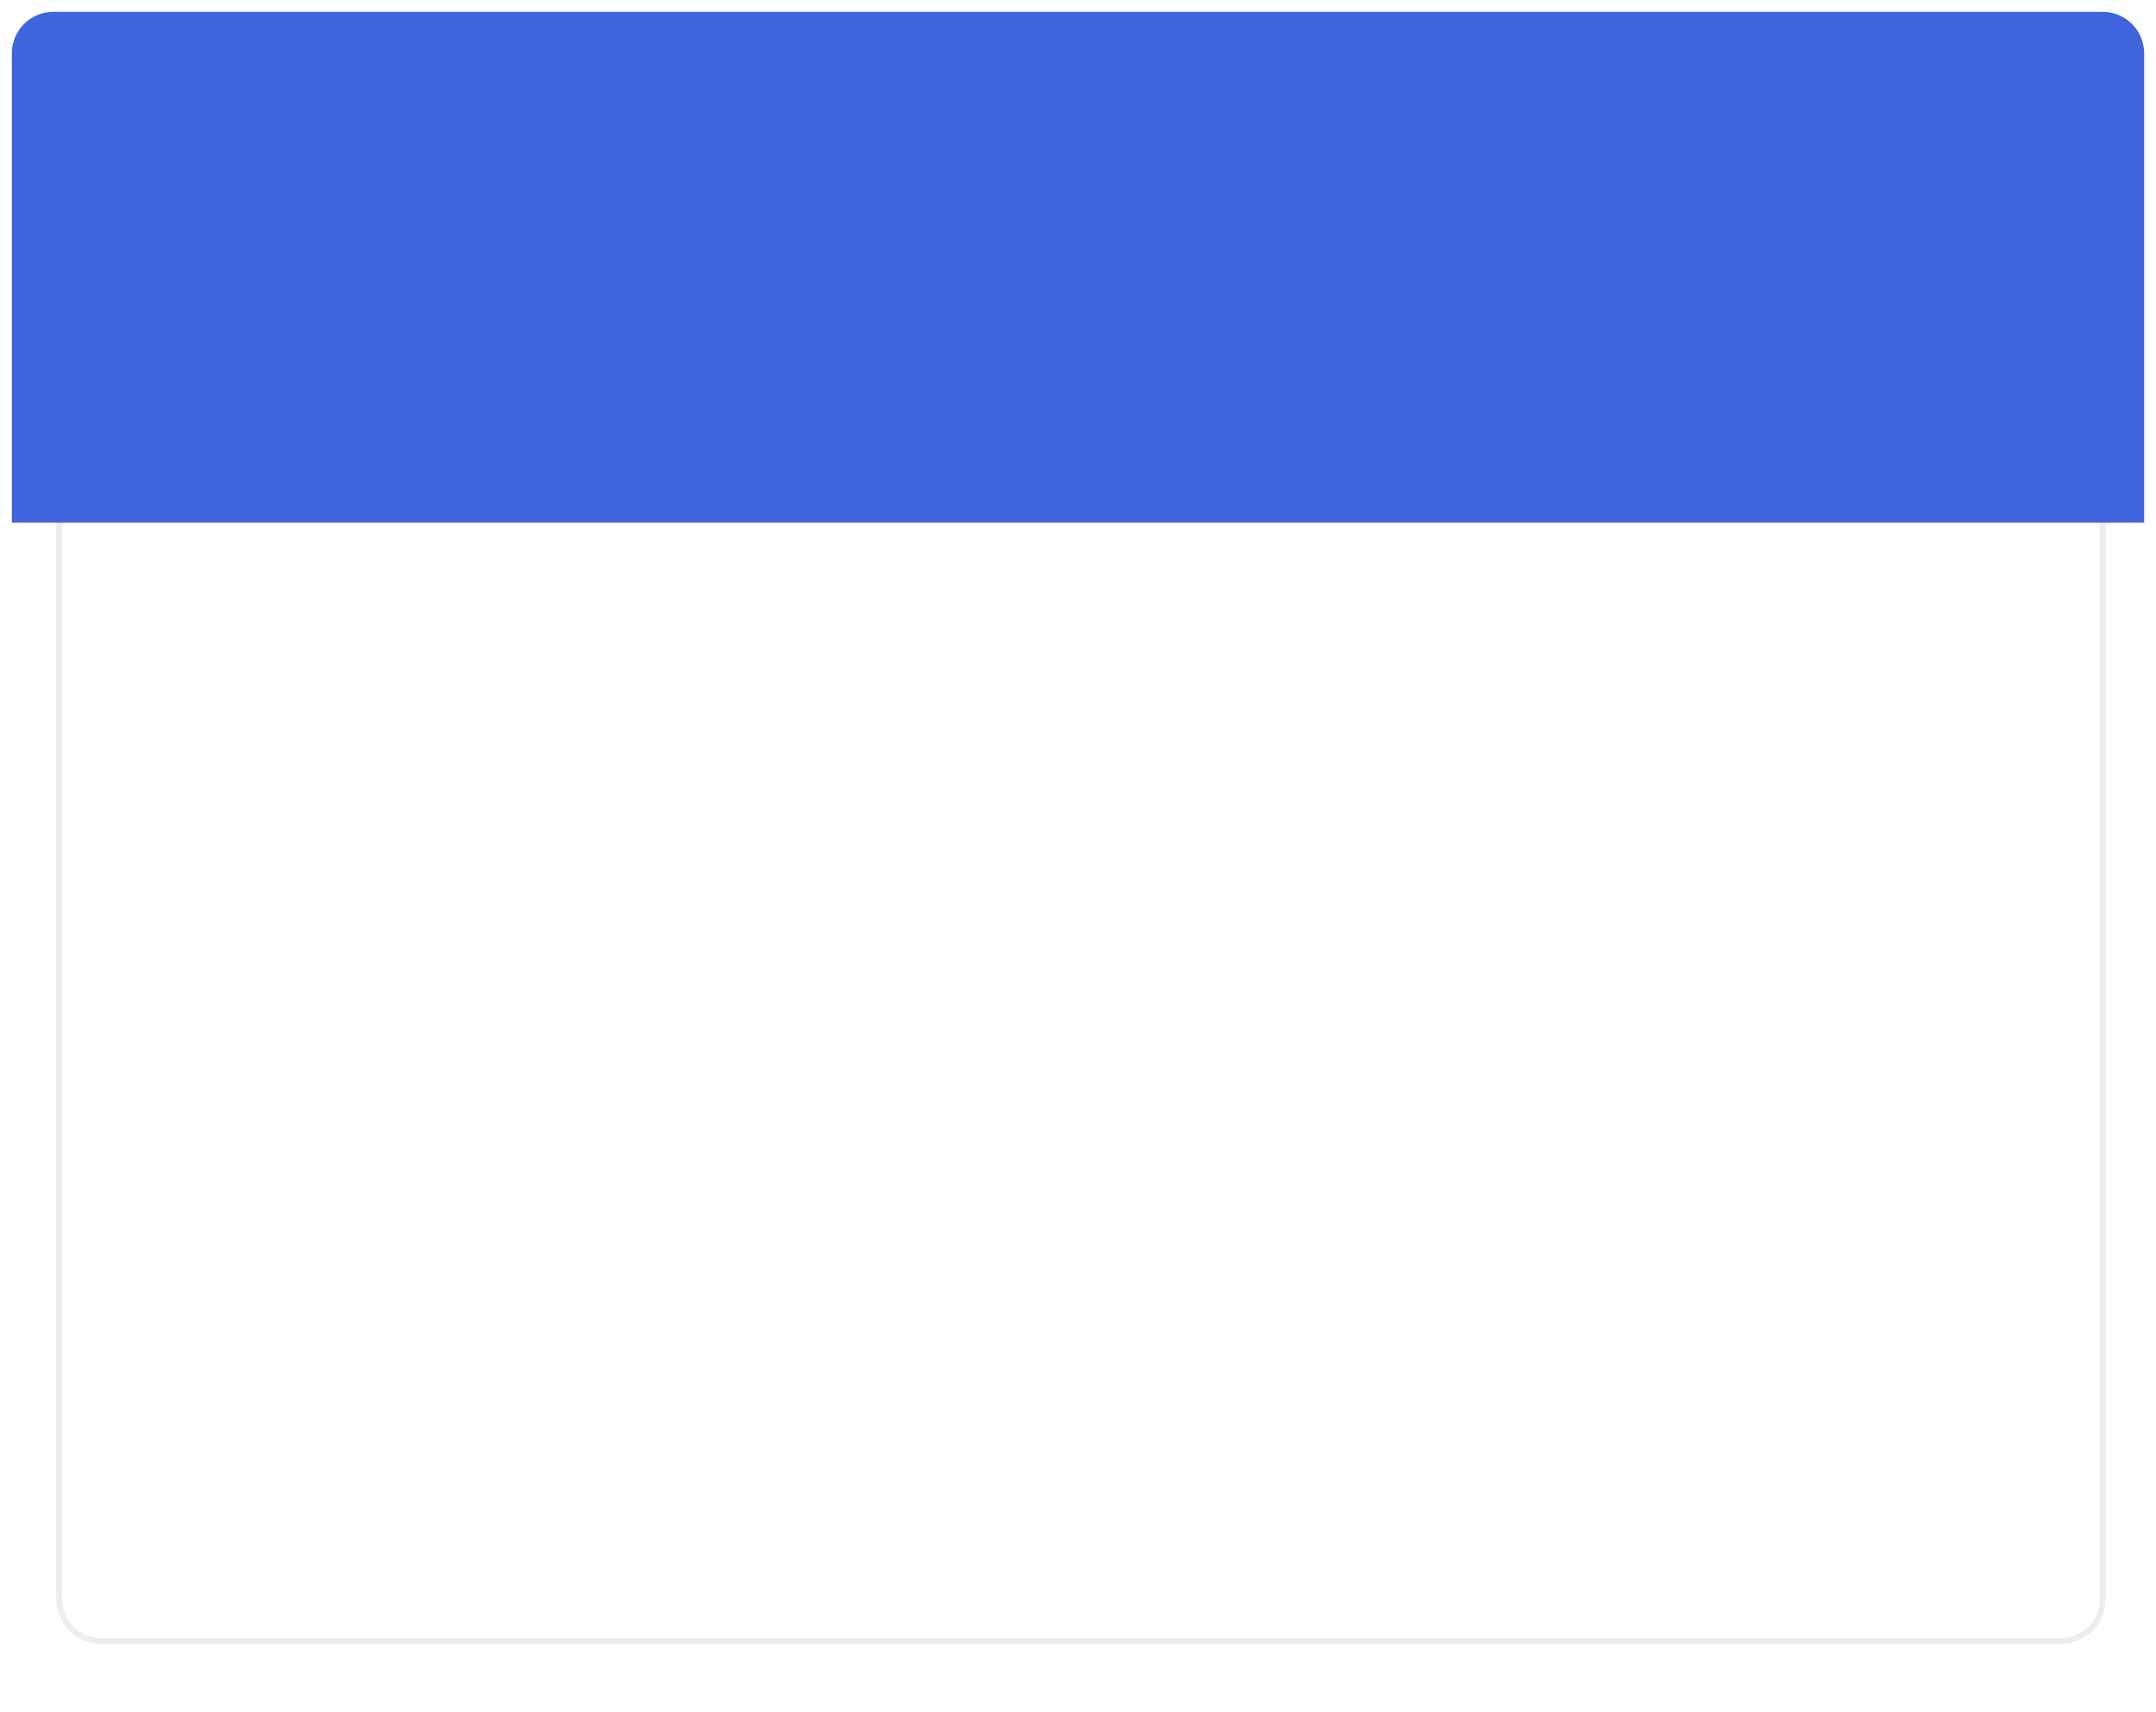 <?xml version="1.0" encoding="UTF-8"?> <svg xmlns="http://www.w3.org/2000/svg" width="364" height="289" viewBox="0 0 364 289" fill="none"> <g filter="url(#filter0_d)"> <path d="M1 51H361V278C361 281.866 357.866 285 354 285H8C4.134 285 1 281.866 1 278V51Z" fill="white"></path> <path d="M9 45V268C9 271.866 12.134 275 16 275H347C350.866 275 354 271.866 354 268V45" stroke="#EDEDED"></path> <path d="M1 7C1 3.134 4.134 0 8 0H354C357.866 0 361 3.134 361 7V86.223H1V7Z" fill="#3E65DB"></path> </g> <defs> <filter id="filter0_d" x="0" y="0" width="364" height="289" filterUnits="userSpaceOnUse" color-interpolation-filters="sRGB"> <feFlood flood-opacity="0" result="BackgroundImageFix"></feFlood> <feColorMatrix in="SourceAlpha" type="matrix" values="0 0 0 0 0 0 0 0 0 0 0 0 0 0 0 0 0 0 127 0"></feColorMatrix> <feOffset dx="1" dy="2"></feOffset> <feGaussianBlur stdDeviation="1"></feGaussianBlur> <feColorMatrix type="matrix" values="0 0 0 0 0.713 0 0 0 0 0.713 0 0 0 0 0.713 0 0 0 0.25 0"></feColorMatrix> <feBlend mode="normal" in2="BackgroundImageFix" result="effect1_dropShadow"></feBlend> <feBlend mode="normal" in="SourceGraphic" in2="effect1_dropShadow" result="shape"></feBlend> </filter> </defs> </svg> 